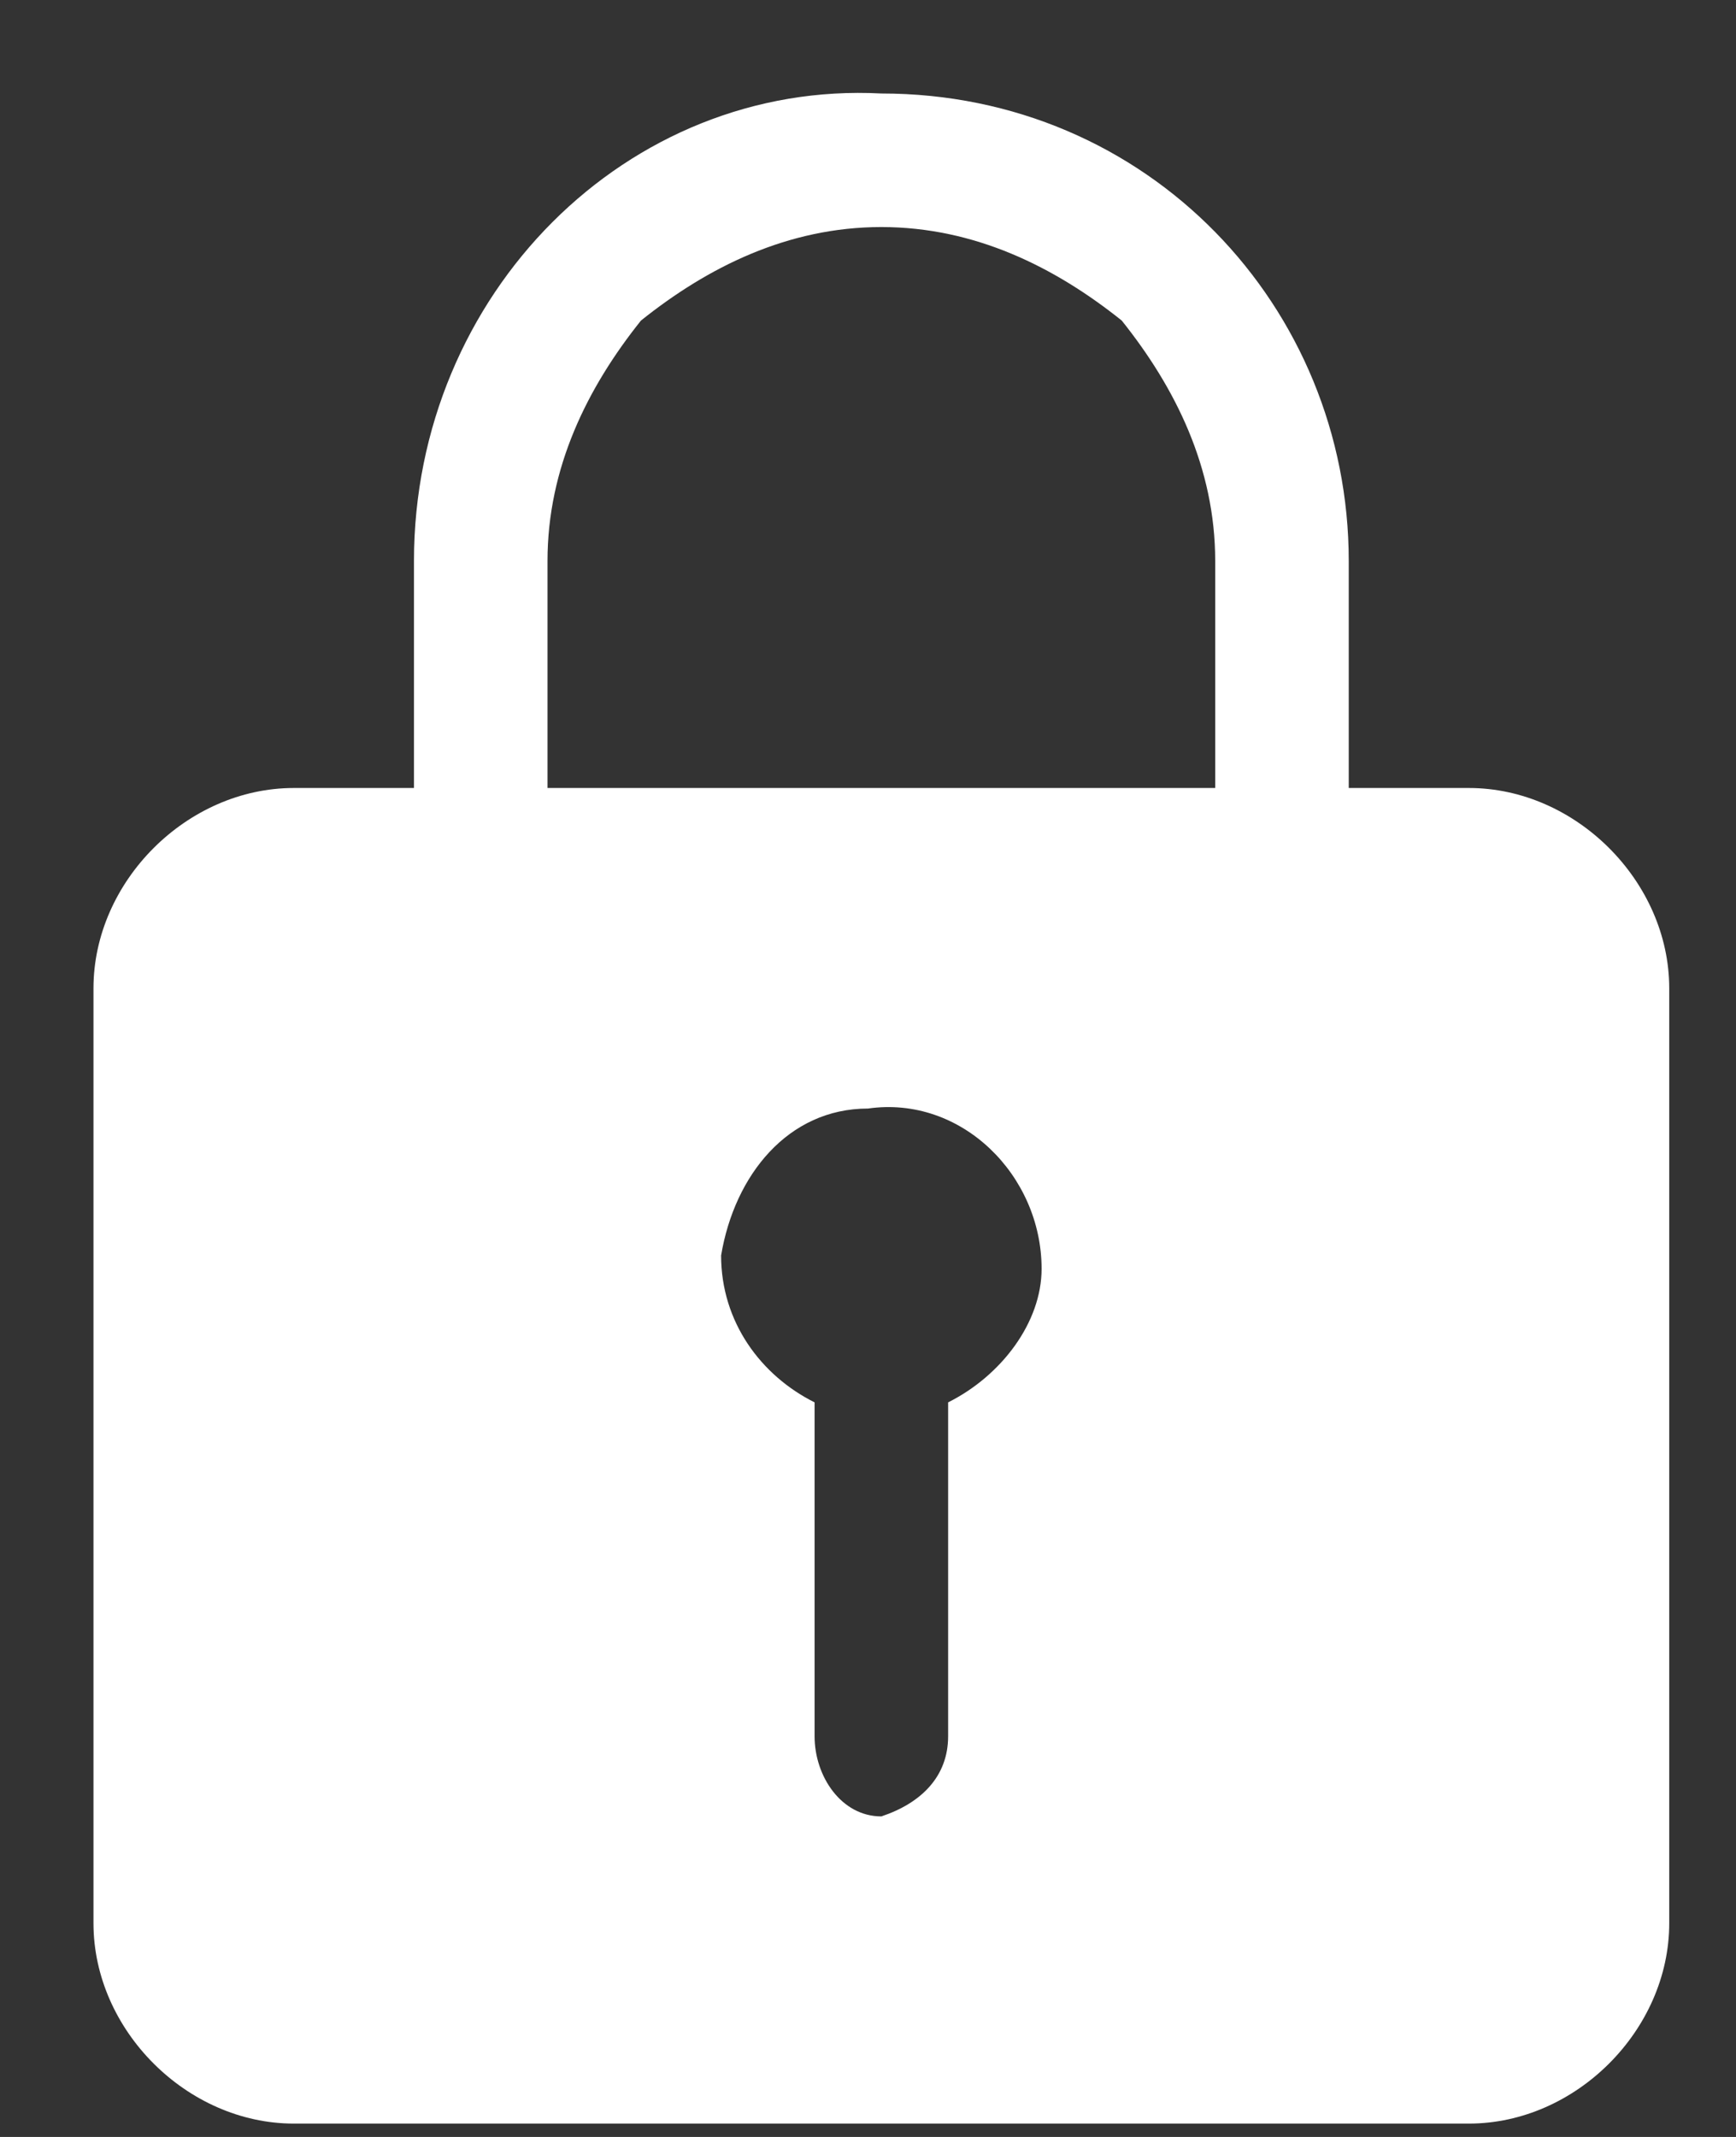 <svg version="1.2" xmlns="http://www.w3.org/2000/svg" viewBox="0 0 13 16" width="13" height="16"><rect x="0" y="0" width="13" height="16" fill="#333333" stroke="none"/><defs><clipPath clipPathUnits="userSpaceOnUse" id="cp1"><path d="m-474-415h960v3942h-960z"/></clipPath></defs><style>.a{fill:#fff}</style><g clip-path="url(#cp1)"><path fill-rule="evenodd" class="a" d="m12.5 7.4v7c0 0.8-0.7 1.5-1.5 1.5h-8.8c-0.8 0-1.5-0.7-1.5-1.5v-7c0-0.8 0.7-1.5 1.5-1.5h0.9v-1.7c0-2 1.6-3.6 3.5-3.5 2 0 3.5 1.6 3.5 3.5v1.7h0.9c0.8 0 1.5 0.7 1.5 1.5zm-4.7 2.1c0-0.7-0.6-1.3-1.3-1.2-0.6 0-1 0.5-1.1 1.1 0 0.5 0.3 0.9 0.7 1.1v2.5c0 0.3 0.2 0.6 0.5 0.6 0.3-0.1 0.5-0.3 0.5-0.6v-2.5c0.4-0.2 0.7-0.6 0.7-1zm1.3-5.3c0-0.7-0.3-1.3-0.7-1.8-0.5-0.4-1.1-0.7-1.8-0.7-0.7 0-1.3 0.3-1.8 0.7-0.4 0.5-0.7 1.1-0.7 1.8v1.7h5z"/></g></svg>